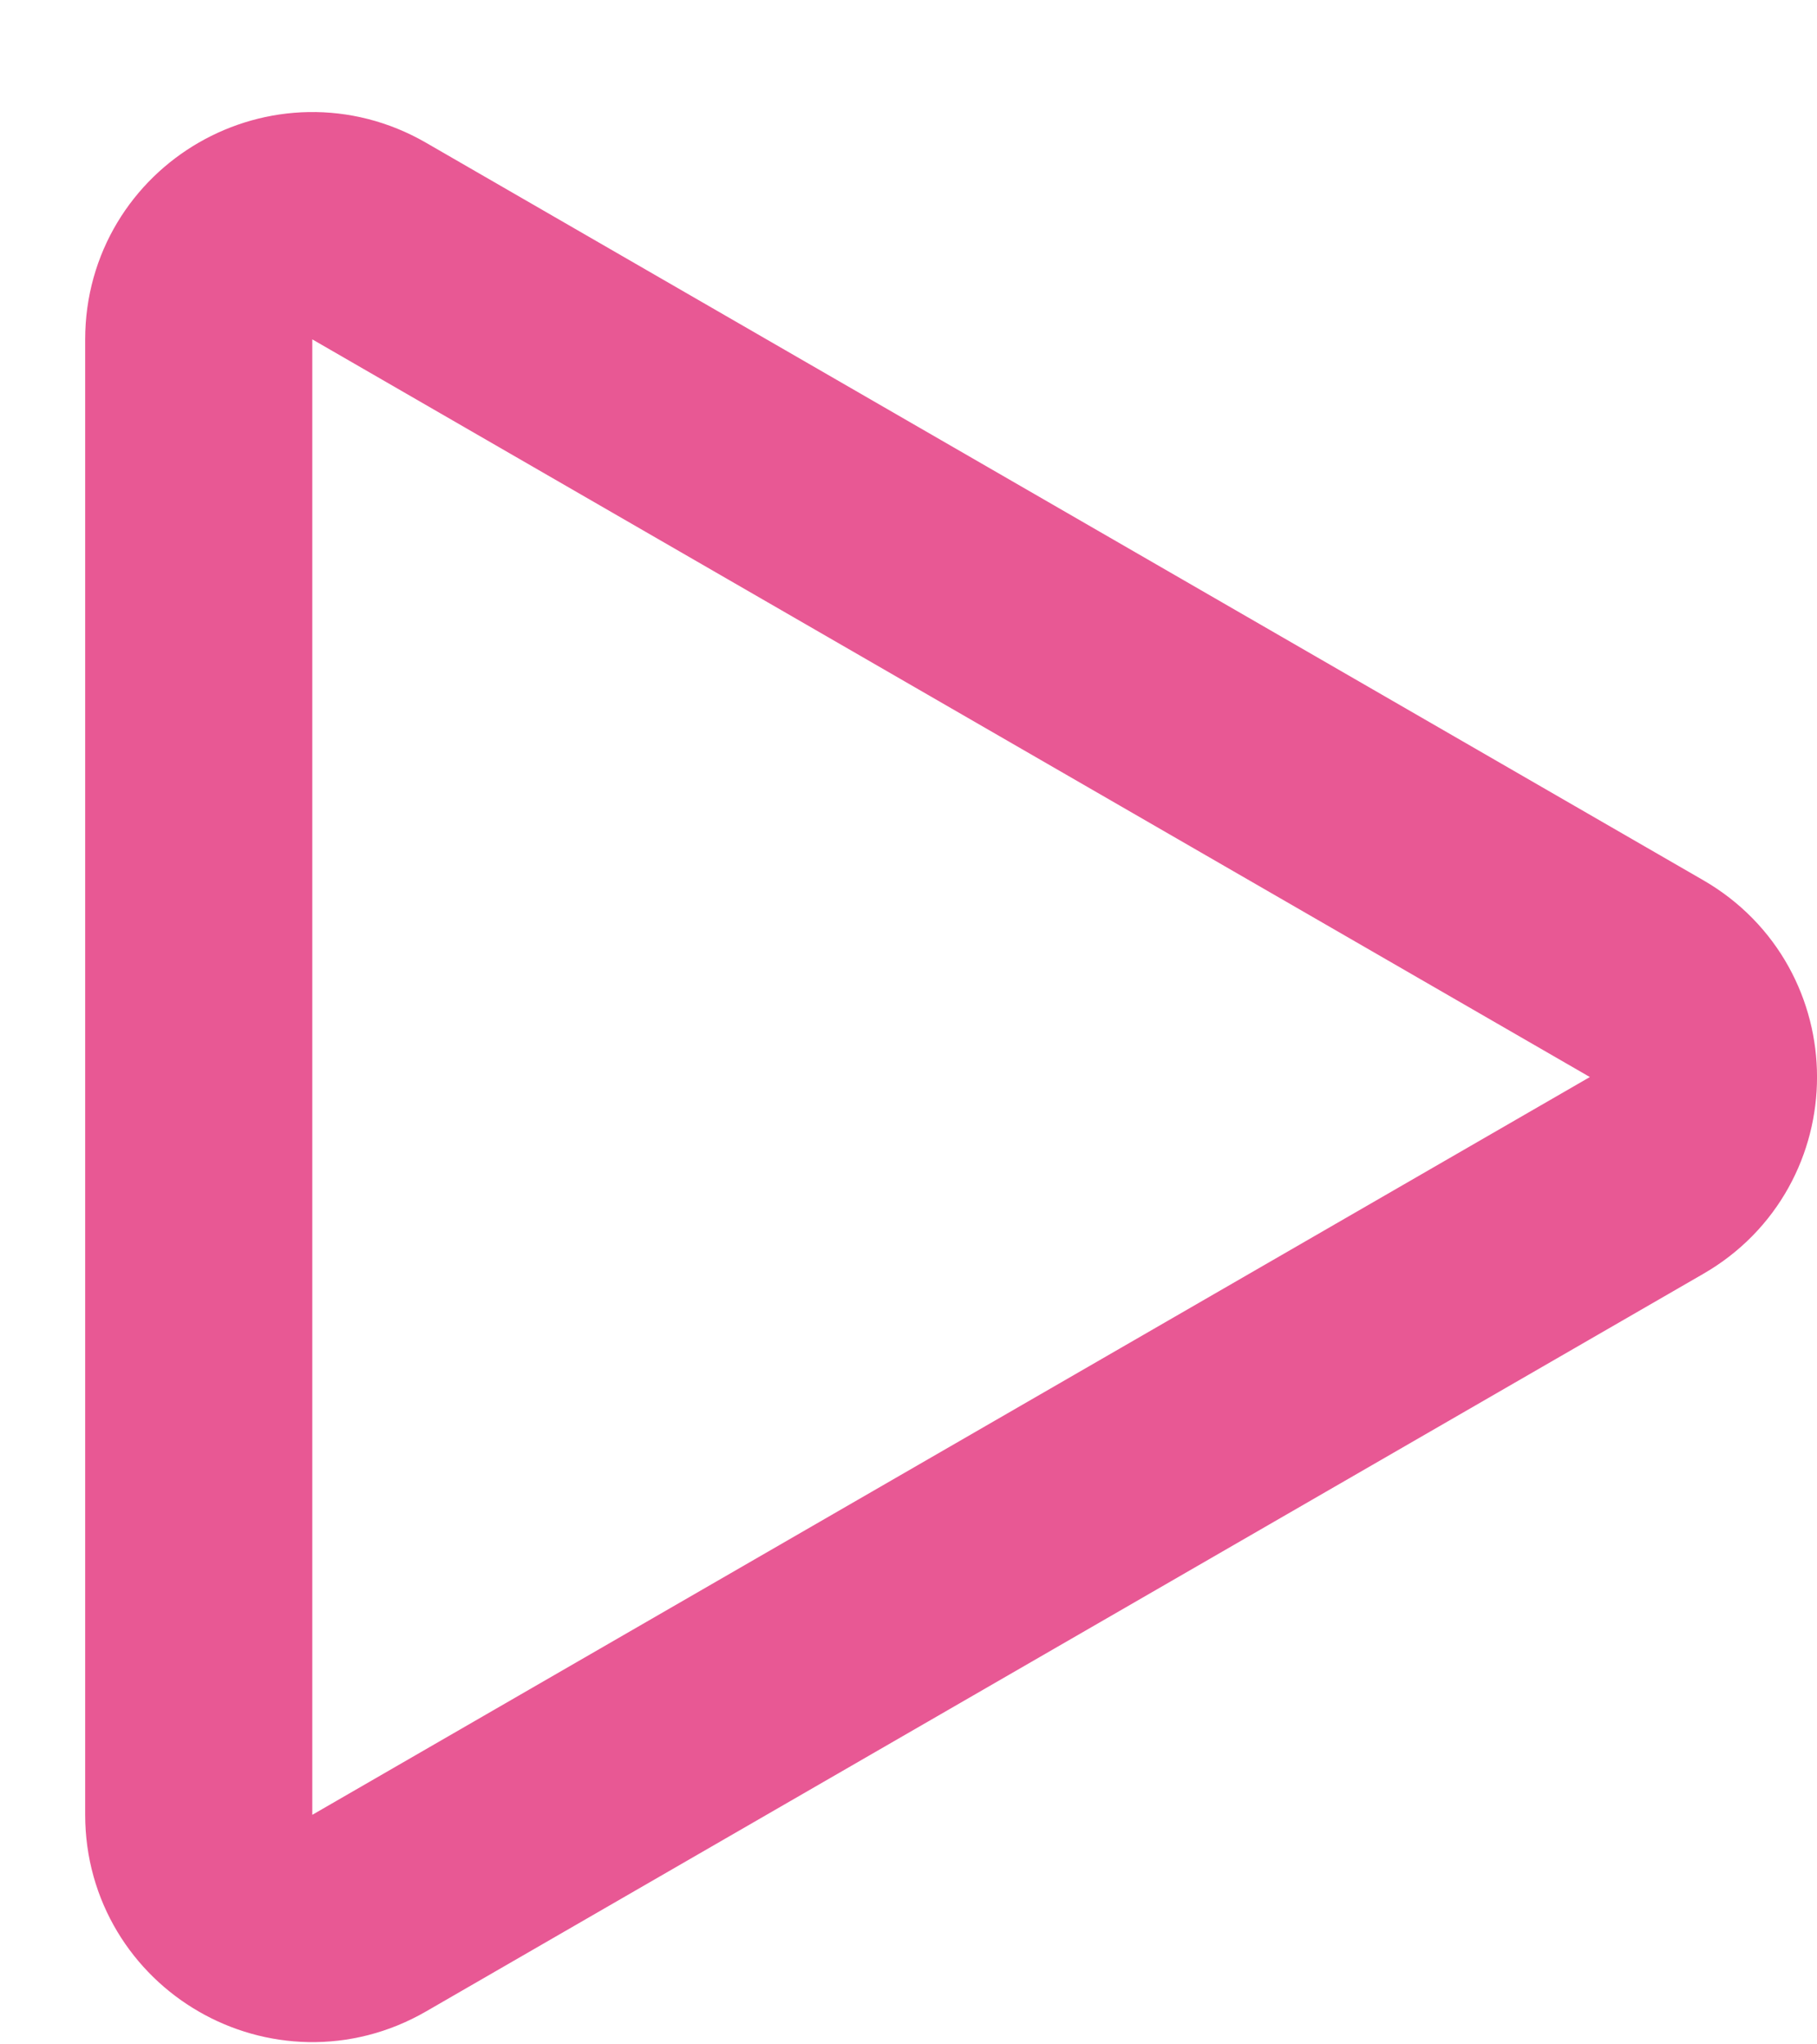 <svg width="16" height="18" viewBox="0 0 16 18" fill="none" xmlns="http://www.w3.org/2000/svg">
<path d="M14.5 8.617C15.167 9.002 15.167 9.965 14.5 10.349L3.25 16.845C2.583 17.23 1.75 16.748 1.75 15.979L1.75 2.988C1.75 2.218 2.583 1.737 3.25 2.122L14.5 8.617Z" stroke="#E85894" stroke-width="2"/>
</svg>
